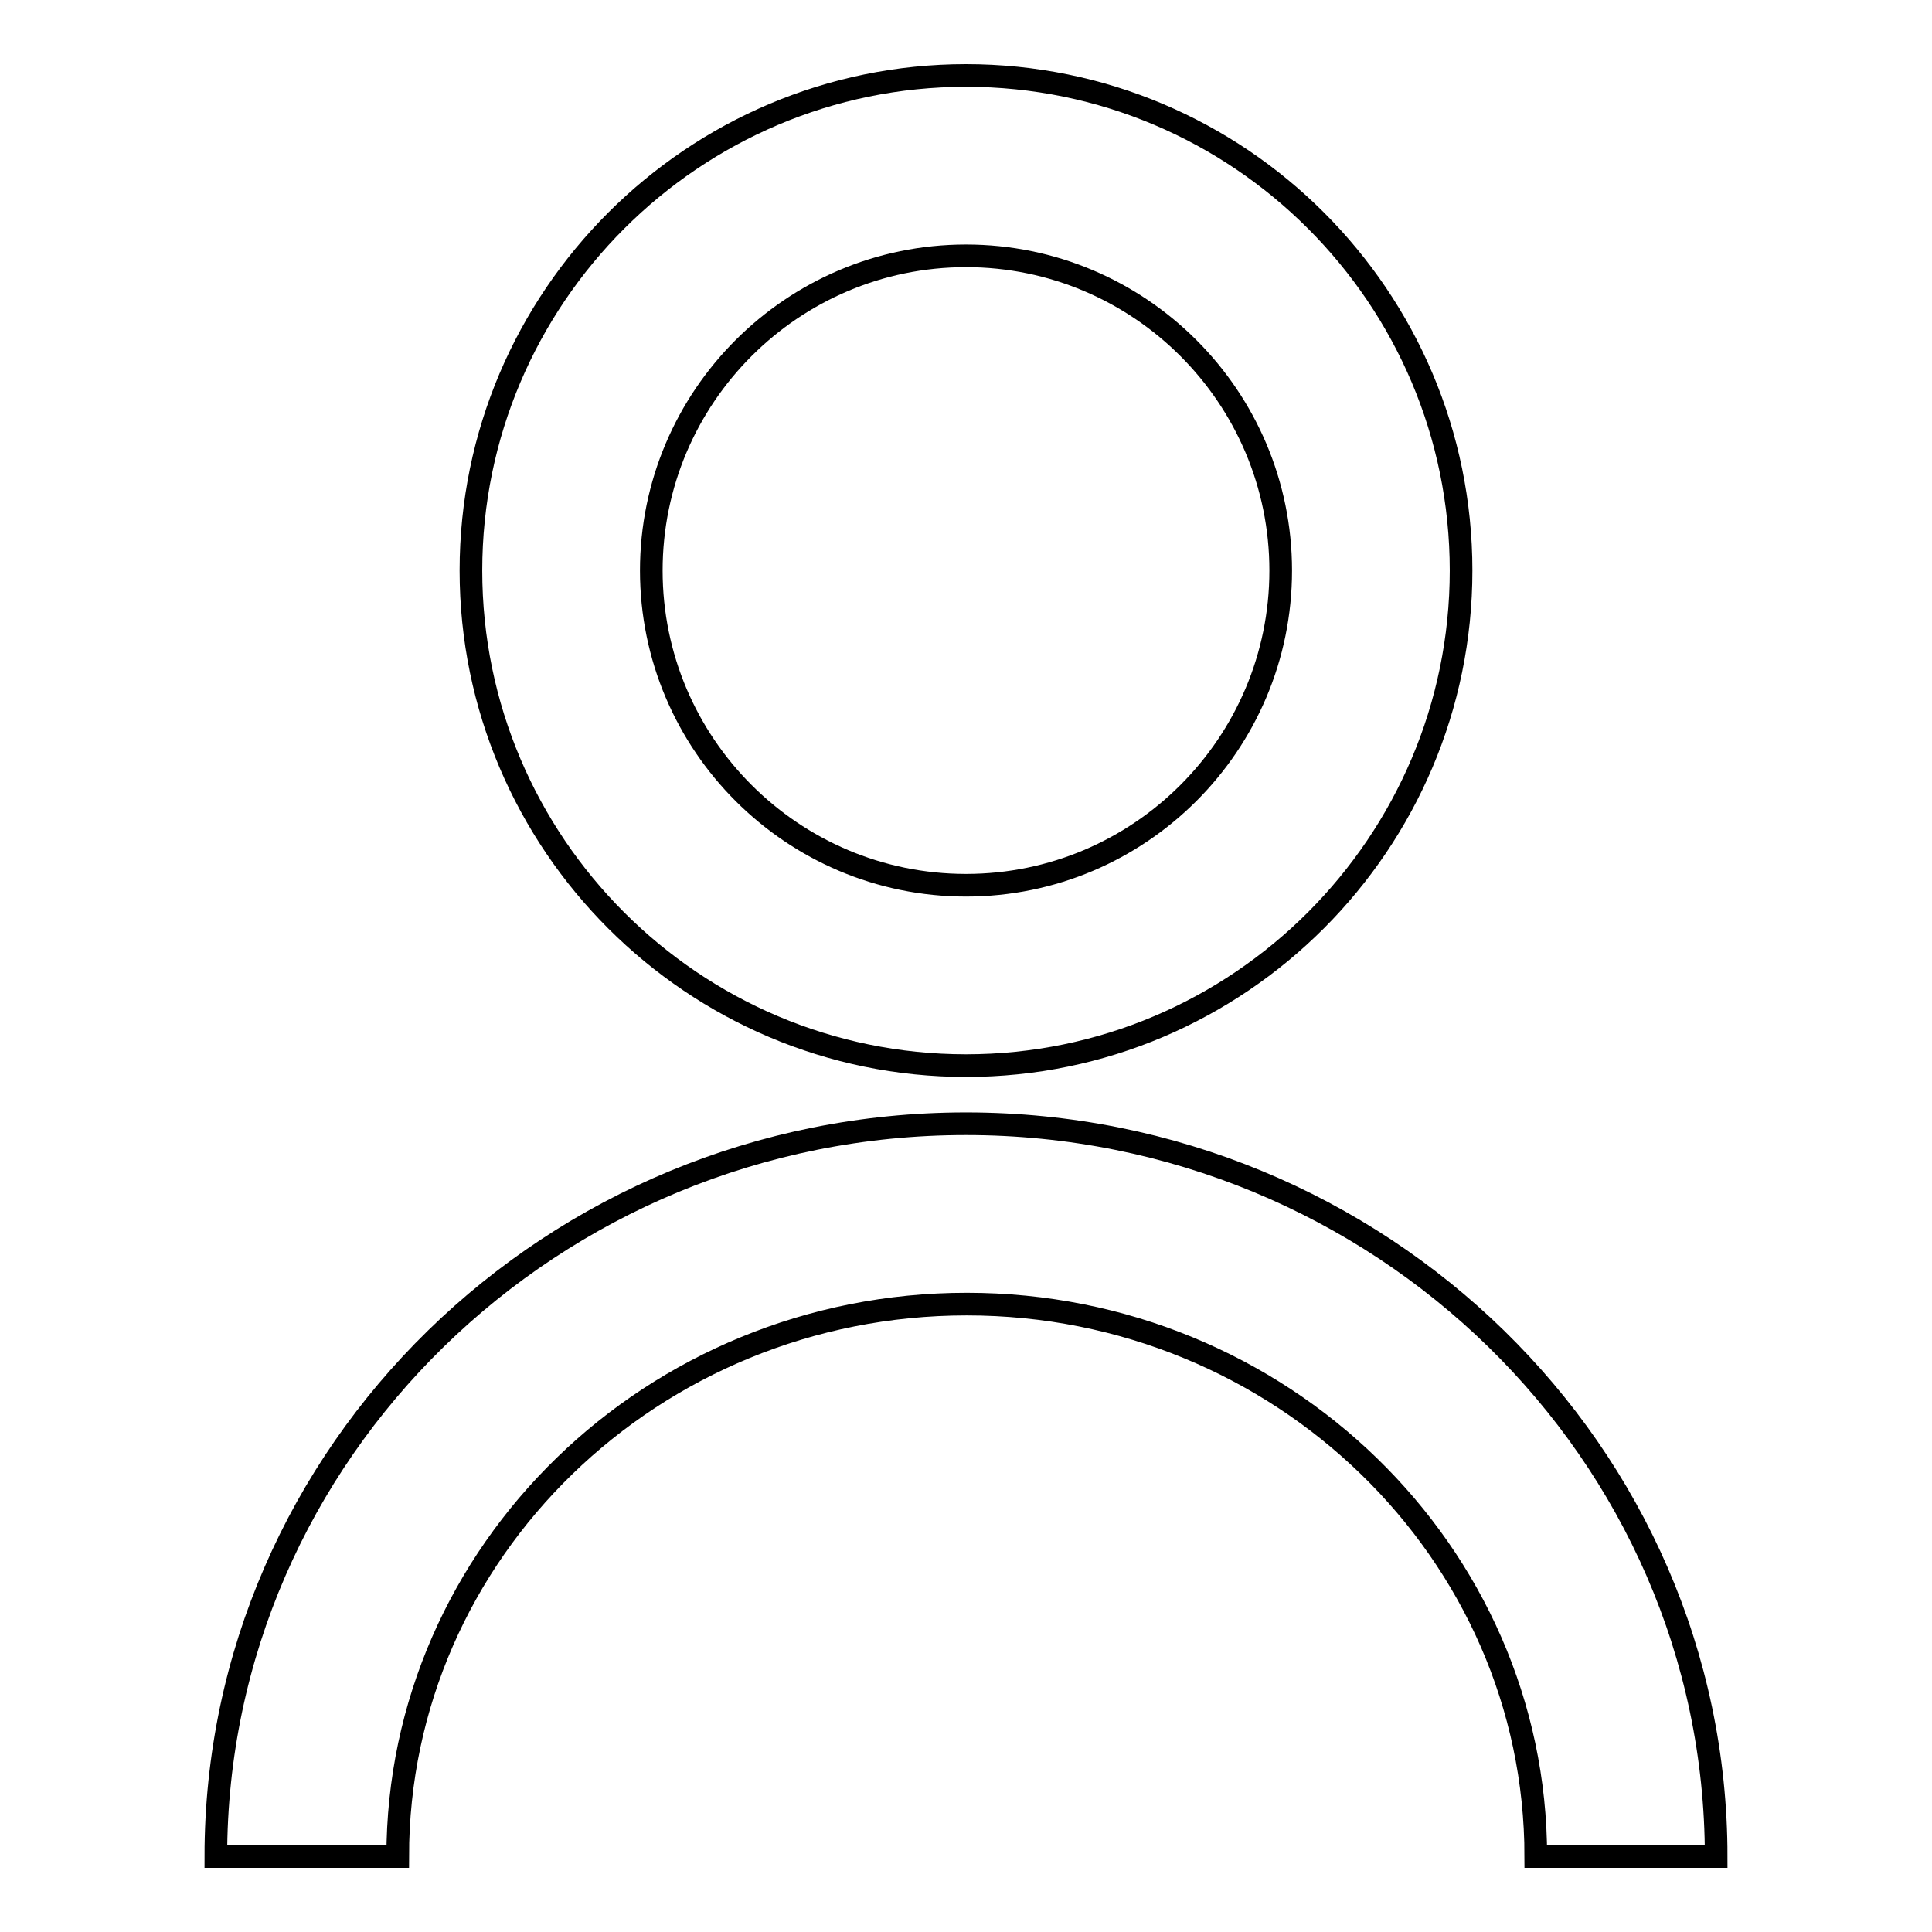 <?xml version="1.0" encoding="utf-8"?>
<!-- Svg Vector Icons : http://www.onlinewebfonts.com/icon -->
<!DOCTYPE svg PUBLIC "-//W3C//DTD SVG 1.1//EN" "http://www.w3.org/Graphics/SVG/1.1/DTD/svg11.dtd">
<svg version="1.1" xmlns="http://www.w3.org/2000/svg" xmlns:xlink="http://www.w3.org/1999/xlink" x="0px" y="0px" viewBox="0 0 256 256" enable-background="new 0 0 256 256" xml:space="preserve">
<g><g><g><path stroke-width="3" fill-opacity="0" stroke="#000000"  d="M227.4,246h-23.9c0-40.3-33.8-73.2-75.4-73.2c-41.6,0-75.4,32.8-75.4,73.2H28.6c0-53.5,44.6-97.1,99.4-97.1C182.8,148.9,227.4,192.5,227.4,246z"/><path stroke-width="3" fill-opacity="0" stroke="#000000"  d="M128,141.2c-36.1,0-65.6-29.4-65.6-65.6C62.4,39.4,91.9,10,128,10c36.2,0,65.6,29.4,65.6,65.6C193.6,111.7,164.2,141.2,128,141.2z M128,33.9c-23,0-41.7,18.7-41.7,41.7c0,23,18.7,41.7,41.7,41.7c23,0,41.7-18.7,41.7-41.7C169.7,52.6,151,33.9,128,33.9z"/></g><g></g><g></g><g></g><g></g><g></g><g></g><g></g><g></g><g></g><g></g><g></g><g></g><g></g><g></g><g></g></g></g>
</svg>